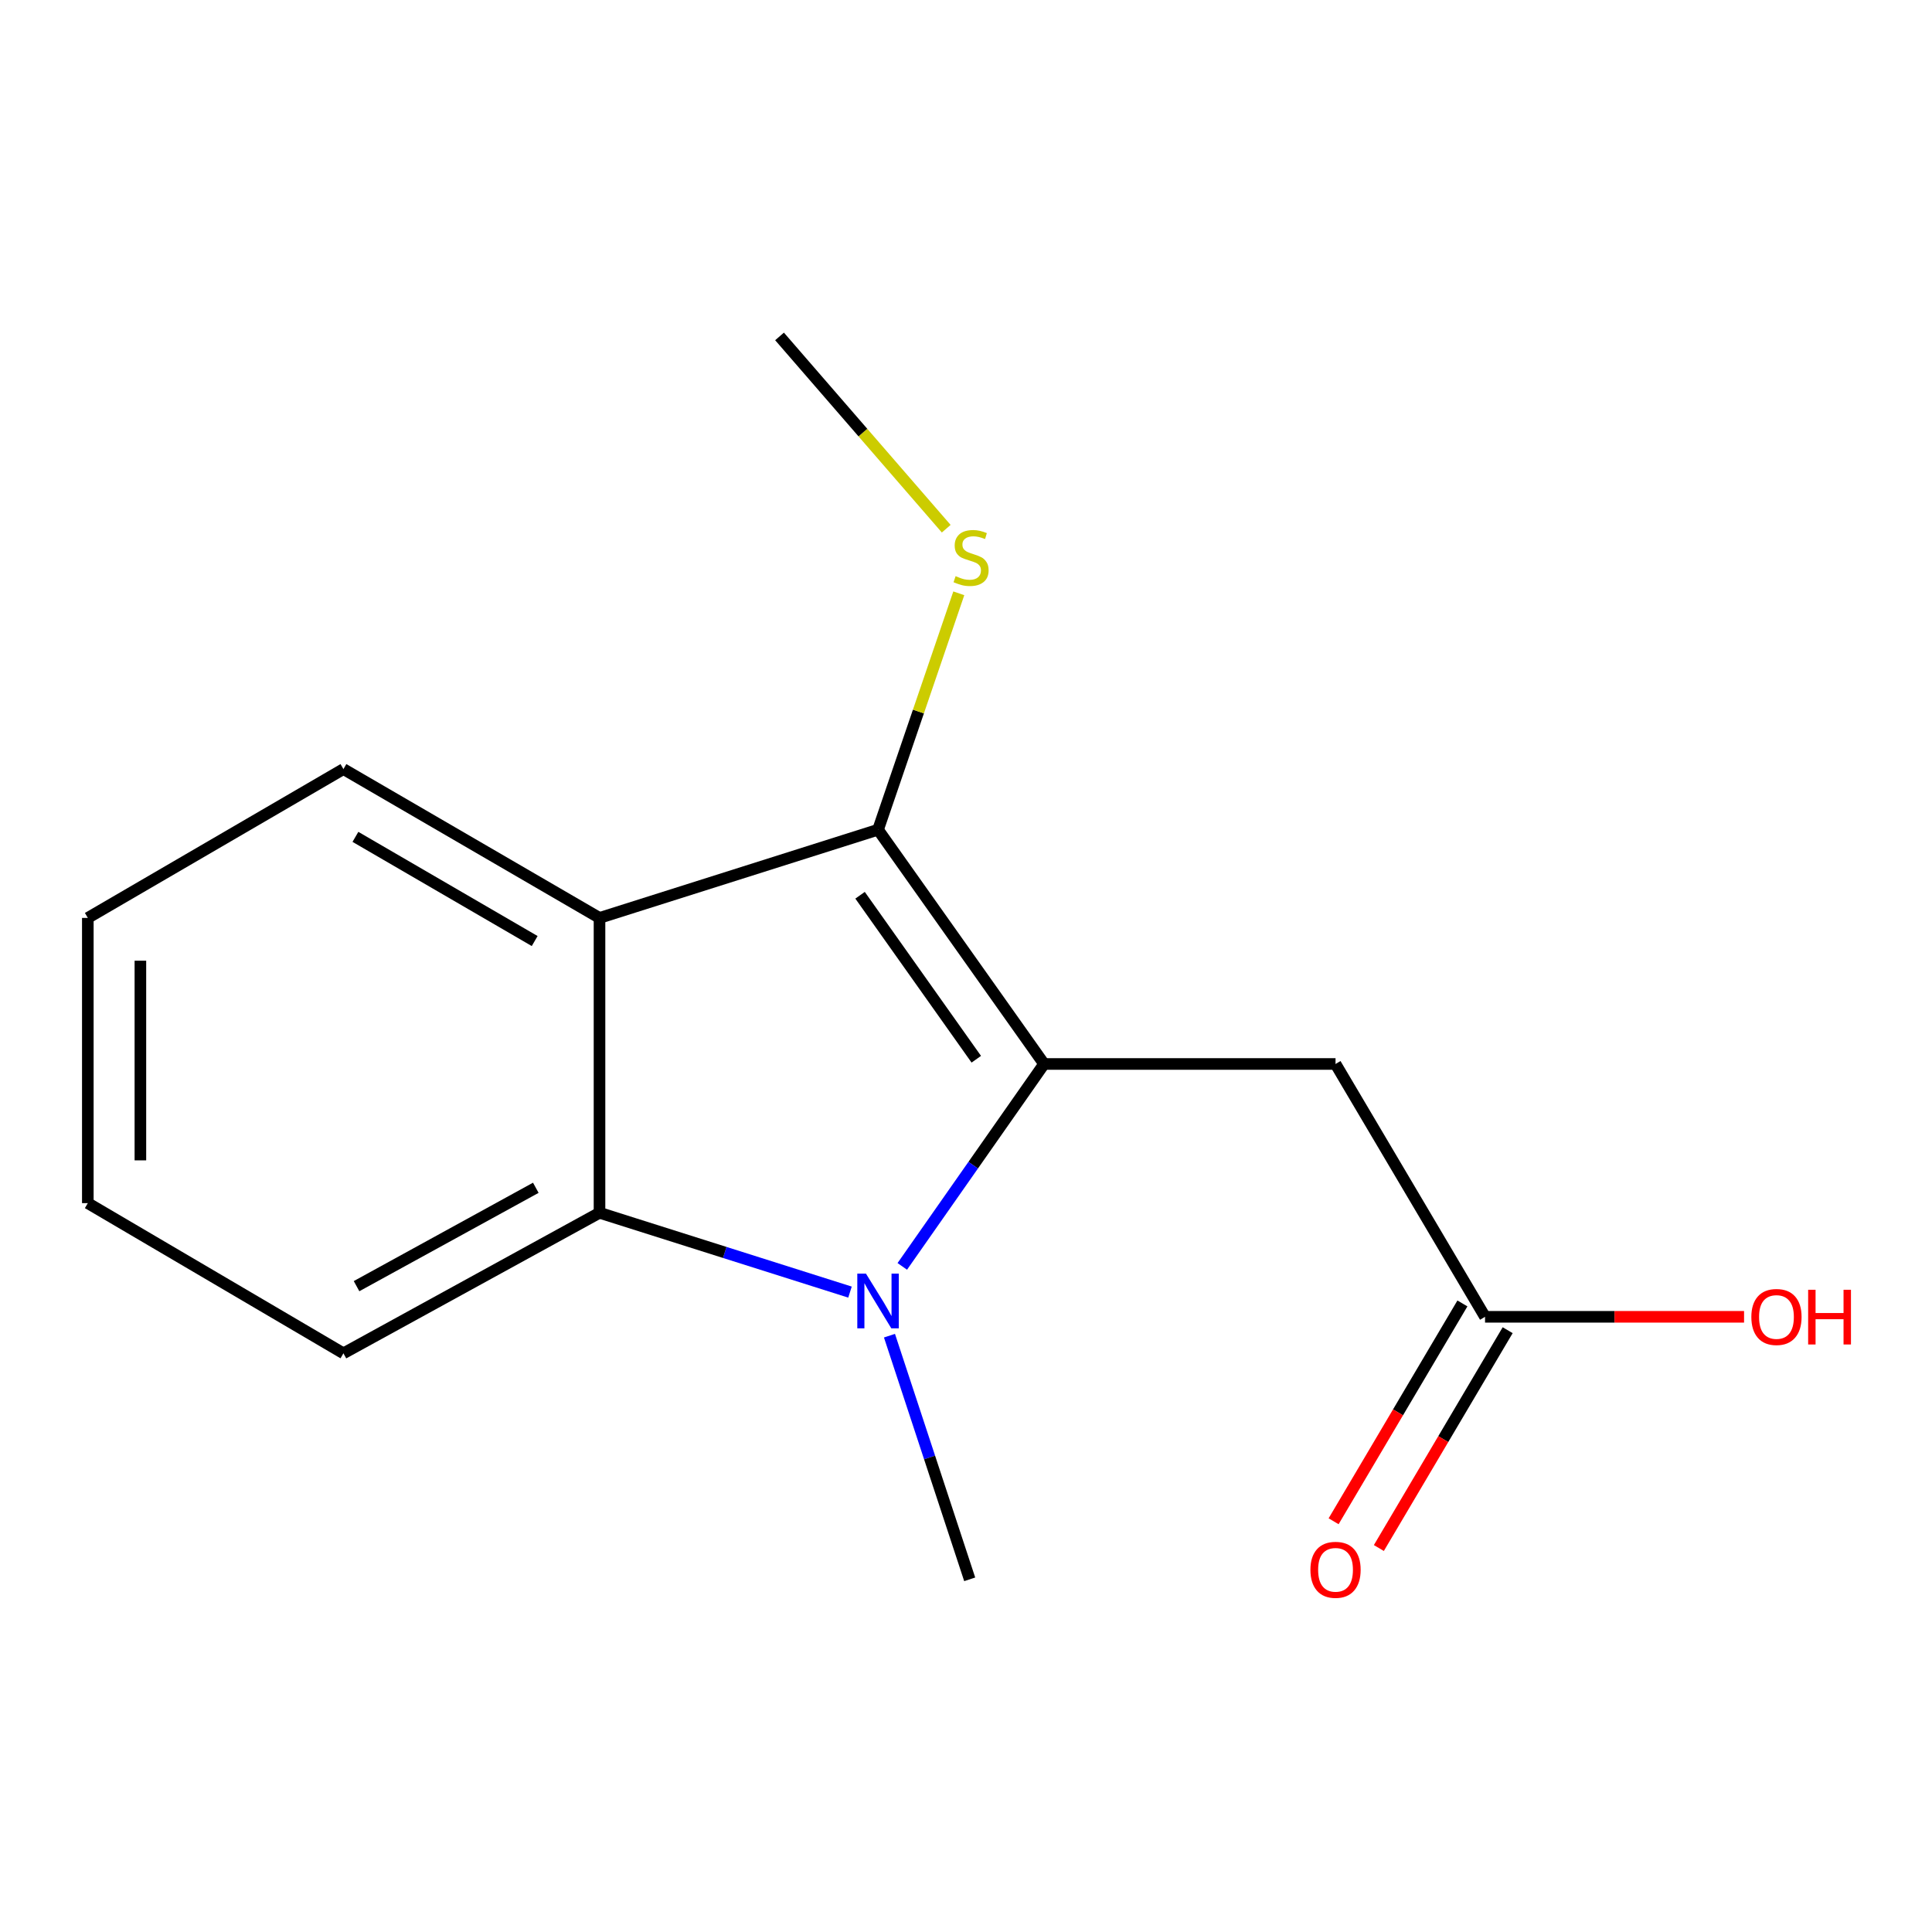 <?xml version='1.0' encoding='iso-8859-1'?>
<svg version='1.1' baseProfile='full'
              xmlns='http://www.w3.org/2000/svg'
                      xmlns:rdkit='http://www.rdkit.org/xml'
                      xmlns:xlink='http://www.w3.org/1999/xlink'
                  xml:space='preserve'
width='1000px' height='1000px' viewBox='0 0 1000 1000'>
<!-- END OF HEADER -->
<rect style='opacity:1.0;fill:#FFFFFF;stroke:none' width='1000' height='1000' x='0' y='0'> </rect>
<path class='bond-0' d='M 540.417,550.713 L 503.719,603.099' style='fill:none;fill-rule:evenodd;stroke:#000000;stroke-width:6px;stroke-linecap:butt;stroke-linejoin:miter;stroke-opacity:1' />
<path class='bond-0' d='M 503.719,603.099 L 467.02,655.484' style='fill:none;fill-rule:evenodd;stroke:#0000FF;stroke-width:6px;stroke-linecap:butt;stroke-linejoin:miter;stroke-opacity:1' />
<path class='bond-1' d='M 540.417,550.713 L 454.477,429.459' style='fill:none;fill-rule:evenodd;stroke:#000000;stroke-width:6px;stroke-linecap:butt;stroke-linejoin:miter;stroke-opacity:1' />
<path class='bond-1' d='M 505.326,548.26 L 445.168,463.382' style='fill:none;fill-rule:evenodd;stroke:#000000;stroke-width:6px;stroke-linecap:butt;stroke-linejoin:miter;stroke-opacity:1' />
<path class='bond-4' d='M 540.417,550.713 L 691.271,550.713' style='fill:none;fill-rule:evenodd;stroke:#000000;stroke-width:6px;stroke-linecap:butt;stroke-linejoin:miter;stroke-opacity:1' />
<path class='bond-3' d='M 439.956,668.79 L 375.131,648.263' style='fill:none;fill-rule:evenodd;stroke:#0000FF;stroke-width:6px;stroke-linecap:butt;stroke-linejoin:miter;stroke-opacity:1' />
<path class='bond-3' d='M 375.131,648.263 L 310.305,627.735' style='fill:none;fill-rule:evenodd;stroke:#000000;stroke-width:6px;stroke-linecap:butt;stroke-linejoin:miter;stroke-opacity:1' />
<path class='bond-8' d='M 460.388,691.34 L 481.151,754.397' style='fill:none;fill-rule:evenodd;stroke:#0000FF;stroke-width:6px;stroke-linecap:butt;stroke-linejoin:miter;stroke-opacity:1' />
<path class='bond-8' d='M 481.151,754.397 L 501.914,817.454' style='fill:none;fill-rule:evenodd;stroke:#000000;stroke-width:6px;stroke-linecap:butt;stroke-linejoin:miter;stroke-opacity:1' />
<path class='bond-2' d='M 454.477,429.459 L 310.305,475.113' style='fill:none;fill-rule:evenodd;stroke:#000000;stroke-width:6px;stroke-linecap:butt;stroke-linejoin:miter;stroke-opacity:1' />
<path class='bond-6' d='M 454.477,429.459 L 475.374,368.278' style='fill:none;fill-rule:evenodd;stroke:#000000;stroke-width:6px;stroke-linecap:butt;stroke-linejoin:miter;stroke-opacity:1' />
<path class='bond-6' d='M 475.374,368.278 L 496.27,307.097' style='fill:none;fill-rule:evenodd;stroke:#CCCC00;stroke-width:6px;stroke-linecap:butt;stroke-linejoin:miter;stroke-opacity:1' />
<path class='bond-10' d='M 310.305,475.113 L 177.759,398.076' style='fill:none;fill-rule:evenodd;stroke:#000000;stroke-width:6px;stroke-linecap:butt;stroke-linejoin:miter;stroke-opacity:1' />
<path class='bond-10' d='M 276.75,487.083 L 183.968,433.158' style='fill:none;fill-rule:evenodd;stroke:#000000;stroke-width:6px;stroke-linecap:butt;stroke-linejoin:miter;stroke-opacity:1' />
<path class='bond-15' d='M 310.305,475.113 L 310.305,627.735' style='fill:none;fill-rule:evenodd;stroke:#000000;stroke-width:6px;stroke-linecap:butt;stroke-linejoin:miter;stroke-opacity:1' />
<path class='bond-11' d='M 310.305,627.735 L 177.759,700.478' style='fill:none;fill-rule:evenodd;stroke:#000000;stroke-width:6px;stroke-linecap:butt;stroke-linejoin:miter;stroke-opacity:1' />
<path class='bond-11' d='M 277.332,614.792 L 184.549,665.712' style='fill:none;fill-rule:evenodd;stroke:#000000;stroke-width:6px;stroke-linecap:butt;stroke-linejoin:miter;stroke-opacity:1' />
<path class='bond-5' d='M 691.271,550.713 L 768.655,681.582' style='fill:none;fill-rule:evenodd;stroke:#000000;stroke-width:6px;stroke-linecap:butt;stroke-linejoin:miter;stroke-opacity:1' />
<path class='bond-7' d='M 756.944,674.657 L 723.609,731.031' style='fill:none;fill-rule:evenodd;stroke:#000000;stroke-width:6px;stroke-linecap:butt;stroke-linejoin:miter;stroke-opacity:1' />
<path class='bond-7' d='M 723.609,731.031 L 690.275,787.404' style='fill:none;fill-rule:evenodd;stroke:#FF0000;stroke-width:6px;stroke-linecap:butt;stroke-linejoin:miter;stroke-opacity:1' />
<path class='bond-7' d='M 780.366,688.507 L 747.031,744.881' style='fill:none;fill-rule:evenodd;stroke:#000000;stroke-width:6px;stroke-linecap:butt;stroke-linejoin:miter;stroke-opacity:1' />
<path class='bond-7' d='M 747.031,744.881 L 713.697,801.254' style='fill:none;fill-rule:evenodd;stroke:#FF0000;stroke-width:6px;stroke-linecap:butt;stroke-linejoin:miter;stroke-opacity:1' />
<path class='bond-9' d='M 768.655,681.582 L 835.688,681.582' style='fill:none;fill-rule:evenodd;stroke:#000000;stroke-width:6px;stroke-linecap:butt;stroke-linejoin:miter;stroke-opacity:1' />
<path class='bond-9' d='M 835.688,681.582 L 902.722,681.582' style='fill:none;fill-rule:evenodd;stroke:#FF0000;stroke-width:6px;stroke-linecap:butt;stroke-linejoin:miter;stroke-opacity:1' />
<path class='bond-12' d='M 489.761,273.654 L 446.624,223.893' style='fill:none;fill-rule:evenodd;stroke:#CCCC00;stroke-width:6px;stroke-linecap:butt;stroke-linejoin:miter;stroke-opacity:1' />
<path class='bond-12' d='M 446.624,223.893 L 403.487,174.132' style='fill:none;fill-rule:evenodd;stroke:#000000;stroke-width:6px;stroke-linecap:butt;stroke-linejoin:miter;stroke-opacity:1' />
<path class='bond-13' d='M 177.759,398.076 L 45.455,475.113' style='fill:none;fill-rule:evenodd;stroke:#000000;stroke-width:6px;stroke-linecap:butt;stroke-linejoin:miter;stroke-opacity:1' />
<path class='bond-14' d='M 177.759,700.478 L 45.455,622.746' style='fill:none;fill-rule:evenodd;stroke:#000000;stroke-width:6px;stroke-linecap:butt;stroke-linejoin:miter;stroke-opacity:1' />
<path class='bond-16' d='M 45.455,475.113 L 45.455,622.746' style='fill:none;fill-rule:evenodd;stroke:#000000;stroke-width:6px;stroke-linecap:butt;stroke-linejoin:miter;stroke-opacity:1' />
<path class='bond-16' d='M 72.665,497.258 L 72.665,600.601' style='fill:none;fill-rule:evenodd;stroke:#000000;stroke-width:6px;stroke-linecap:butt;stroke-linejoin:miter;stroke-opacity:1' />
<path  class='atom-1' d='M 448.217 659.228
L 457.497 674.228
Q 458.417 675.708, 459.897 678.388
Q 461.377 681.068, 461.457 681.228
L 461.457 659.228
L 465.217 659.228
L 465.217 687.548
L 461.337 687.548
L 451.377 671.148
Q 450.217 669.228, 448.977 667.028
Q 447.777 664.828, 447.417 664.148
L 447.417 687.548
L 443.737 687.548
L 443.737 659.228
L 448.217 659.228
' fill='#0000FF'/>
<path  class='atom-7' d='M 494.625 298.213
Q 494.945 298.333, 496.265 298.893
Q 497.585 299.453, 499.025 299.813
Q 500.505 300.133, 501.945 300.133
Q 504.625 300.133, 506.185 298.853
Q 507.745 297.533, 507.745 295.253
Q 507.745 293.693, 506.945 292.733
Q 506.185 291.773, 504.985 291.253
Q 503.785 290.733, 501.785 290.133
Q 499.265 289.373, 497.745 288.653
Q 496.265 287.933, 495.185 286.413
Q 494.145 284.893, 494.145 282.333
Q 494.145 278.773, 496.545 276.573
Q 498.985 274.373, 503.785 274.373
Q 507.065 274.373, 510.785 275.933
L 509.865 279.013
Q 506.465 277.613, 503.905 277.613
Q 501.145 277.613, 499.625 278.773
Q 498.105 279.893, 498.145 281.853
Q 498.145 283.373, 498.905 284.293
Q 499.705 285.213, 500.825 285.733
Q 501.985 286.253, 503.905 286.853
Q 506.465 287.653, 507.985 288.453
Q 509.505 289.253, 510.585 290.893
Q 511.705 292.493, 511.705 295.253
Q 511.705 299.173, 509.065 301.293
Q 506.465 303.373, 502.105 303.373
Q 499.585 303.373, 497.665 302.813
Q 495.785 302.293, 493.545 301.373
L 494.625 298.213
' fill='#CCCC00'/>
<path  class='atom-8' d='M 678.271 812.53
Q 678.271 805.73, 681.631 801.93
Q 684.991 798.13, 691.271 798.13
Q 697.551 798.13, 700.911 801.93
Q 704.271 805.73, 704.271 812.53
Q 704.271 819.41, 700.871 823.33
Q 697.471 827.21, 691.271 827.21
Q 685.031 827.21, 681.631 823.33
Q 678.271 819.45, 678.271 812.53
M 691.271 824.01
Q 695.591 824.01, 697.911 821.13
Q 700.271 818.21, 700.271 812.53
Q 700.271 806.97, 697.911 804.17
Q 695.591 801.33, 691.271 801.33
Q 686.951 801.33, 684.591 804.13
Q 682.271 806.93, 682.271 812.53
Q 682.271 818.25, 684.591 821.13
Q 686.951 824.01, 691.271 824.01
' fill='#FF0000'/>
<path  class='atom-10' d='M 906.493 681.662
Q 906.493 674.862, 909.853 671.062
Q 913.213 667.262, 919.493 667.262
Q 925.773 667.262, 929.133 671.062
Q 932.493 674.862, 932.493 681.662
Q 932.493 688.542, 929.093 692.462
Q 925.693 696.342, 919.493 696.342
Q 913.253 696.342, 909.853 692.462
Q 906.493 688.582, 906.493 681.662
M 919.493 693.142
Q 923.813 693.142, 926.133 690.262
Q 928.493 687.342, 928.493 681.662
Q 928.493 676.102, 926.133 673.302
Q 923.813 670.462, 919.493 670.462
Q 915.173 670.462, 912.813 673.262
Q 910.493 676.062, 910.493 681.662
Q 910.493 687.382, 912.813 690.262
Q 915.173 693.142, 919.493 693.142
' fill='#FF0000'/>
<path  class='atom-10' d='M 935.893 667.582
L 939.733 667.582
L 939.733 679.622
L 954.213 679.622
L 954.213 667.582
L 958.053 667.582
L 958.053 695.902
L 954.213 695.902
L 954.213 682.822
L 939.733 682.822
L 939.733 695.902
L 935.893 695.902
L 935.893 667.582
' fill='#FF0000'/>
</svg>
